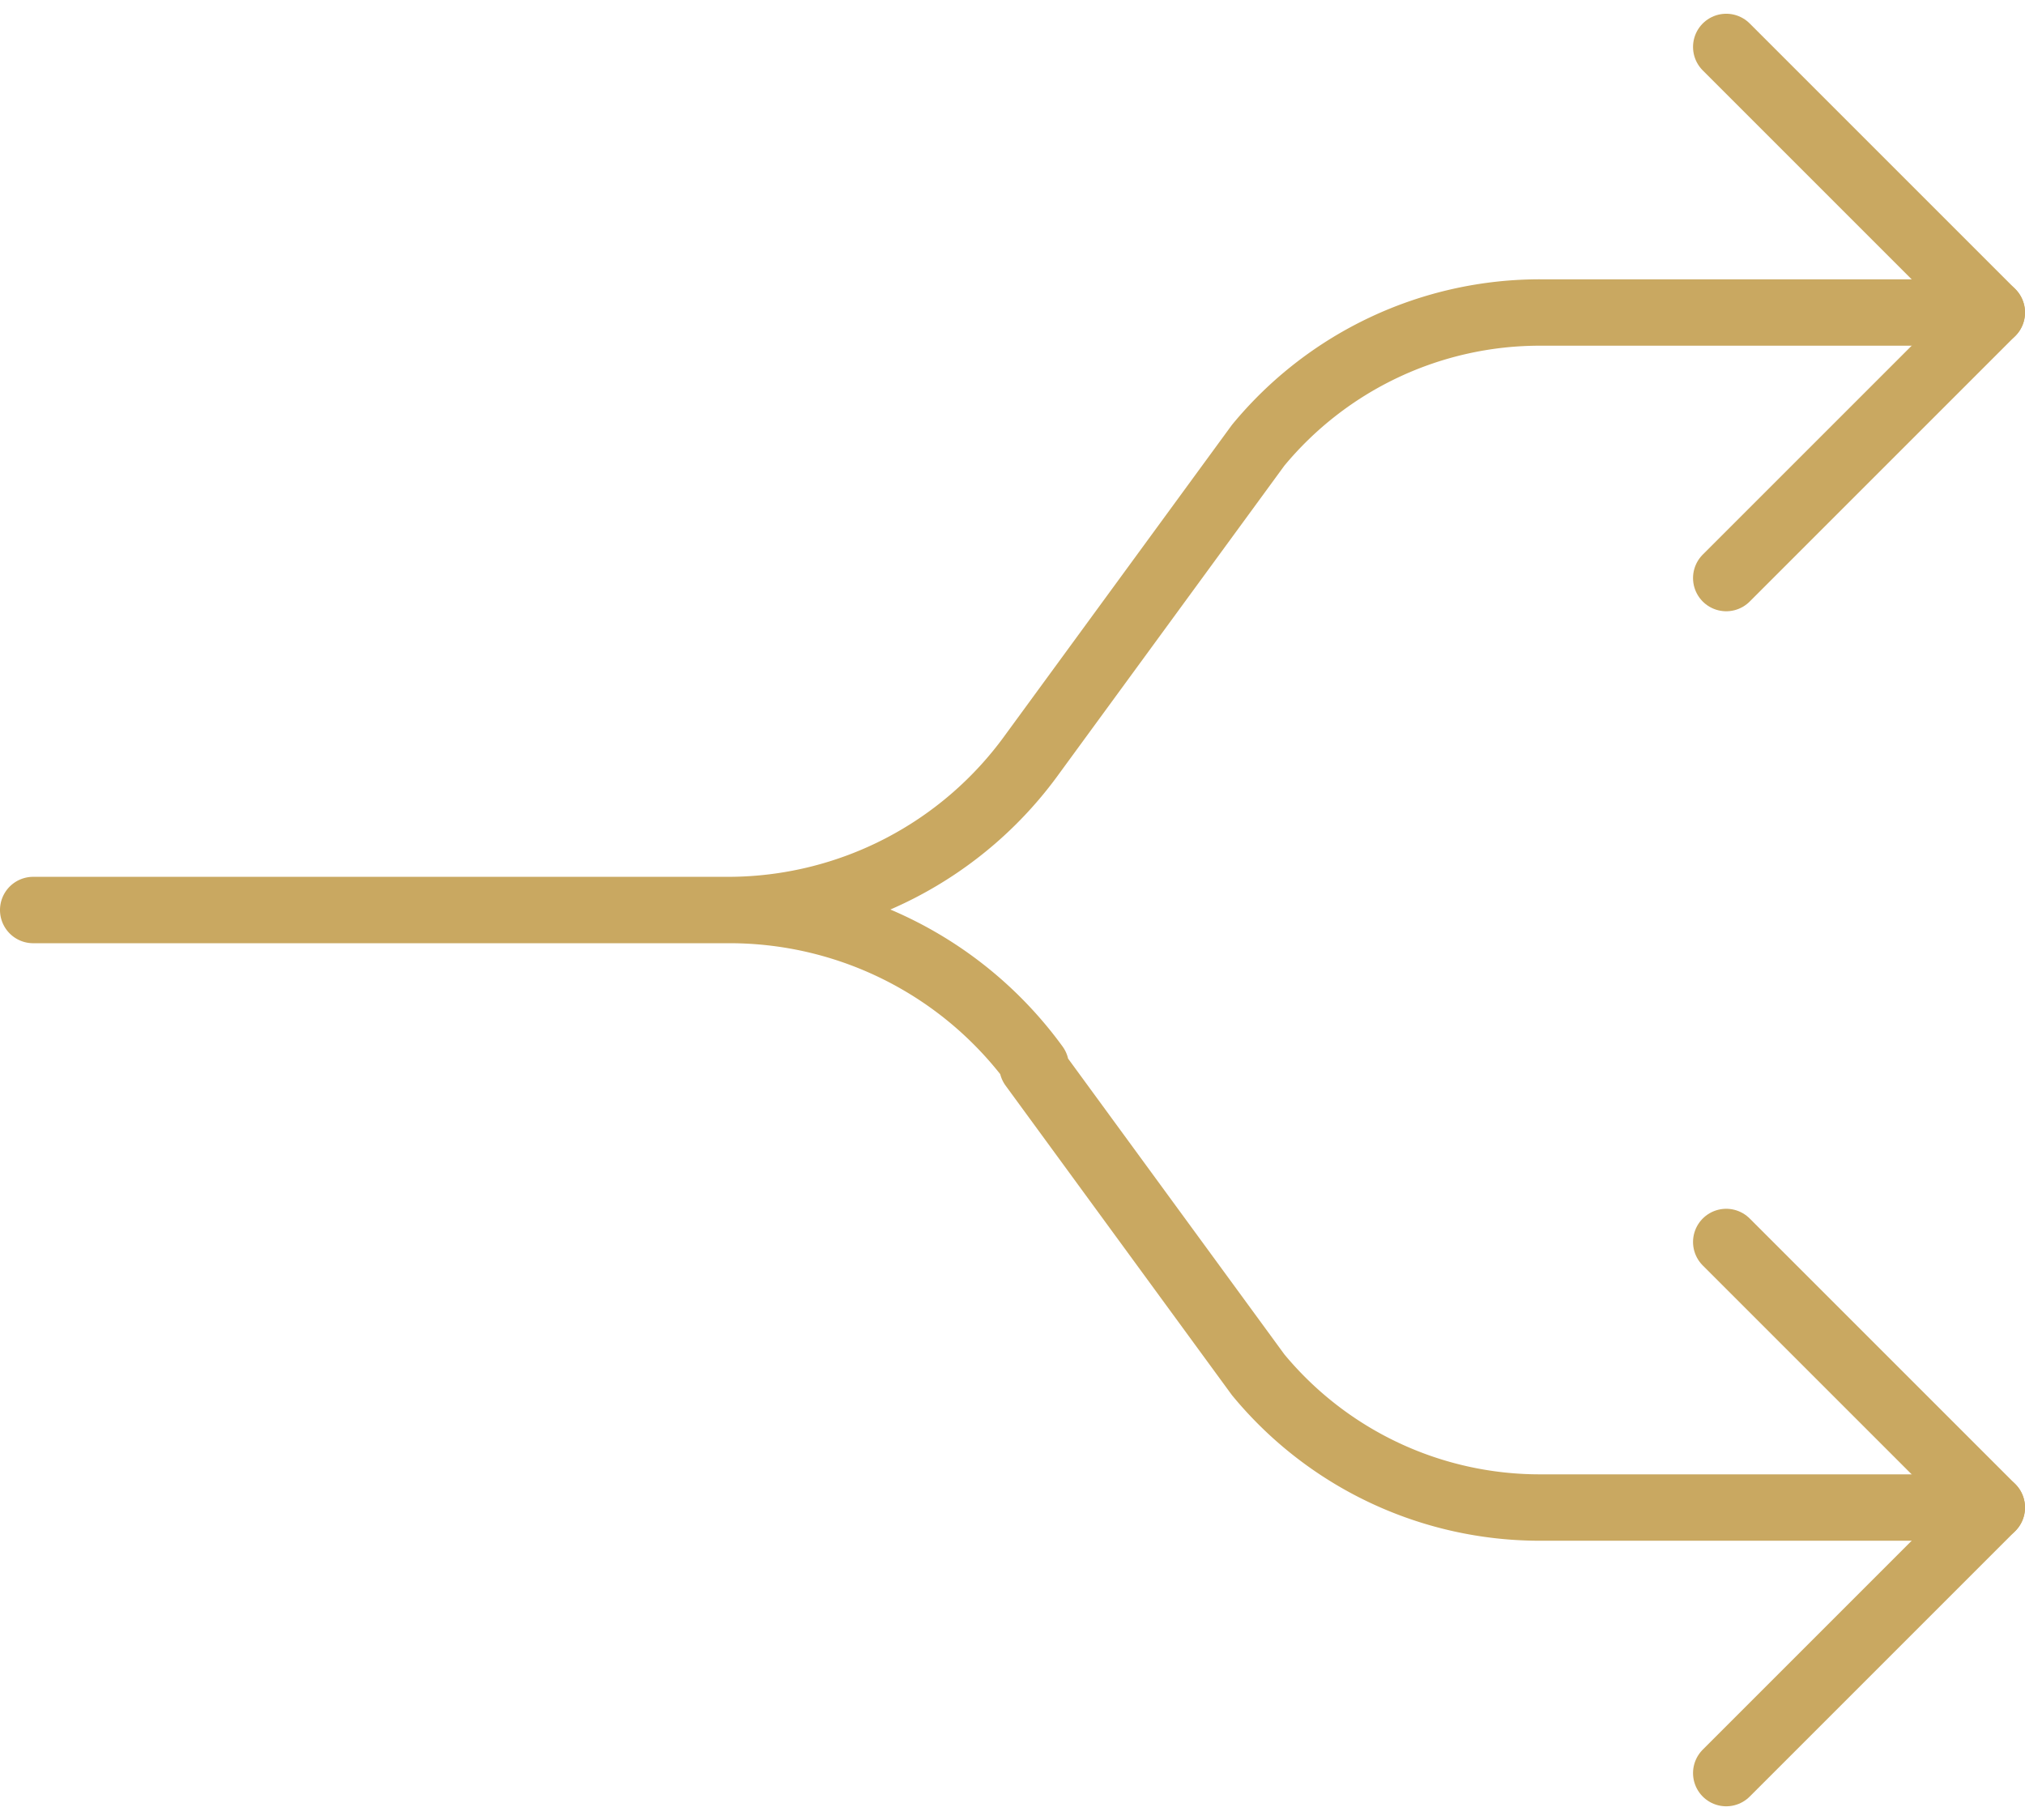 <svg xmlns="http://www.w3.org/2000/svg" width="61" height="54.828" viewBox="0 0 61 54.828">
  <g id="Orion_fork" transform="translate(-1 -4.586)">
    <path id="layer2" d="M53,22l8-8L53,6m0,52,8-8-8-8" fill="none" stroke="#c9a861" stroke-linecap="round" stroke-linejoin="round" stroke-miterlimit="10" stroke-width="2"/>
    <path id="layer1" d="M32.1,27.3,38.9,18M23,32a11.3,11.3,0,0,0,9.1-4.7M38.9,18a11,11,0,0,1,8.5-4H61M32.1,36.7,38.9,46M2,32H23a11.4,11.4,0,0,1,9.2,4.7M38.9,46a11,11,0,0,0,8.5,4H61" fill="none" stroke="#c9a861" stroke-linecap="round" stroke-linejoin="round" stroke-miterlimit="10" stroke-width="2"/>
  </g>
</svg>
